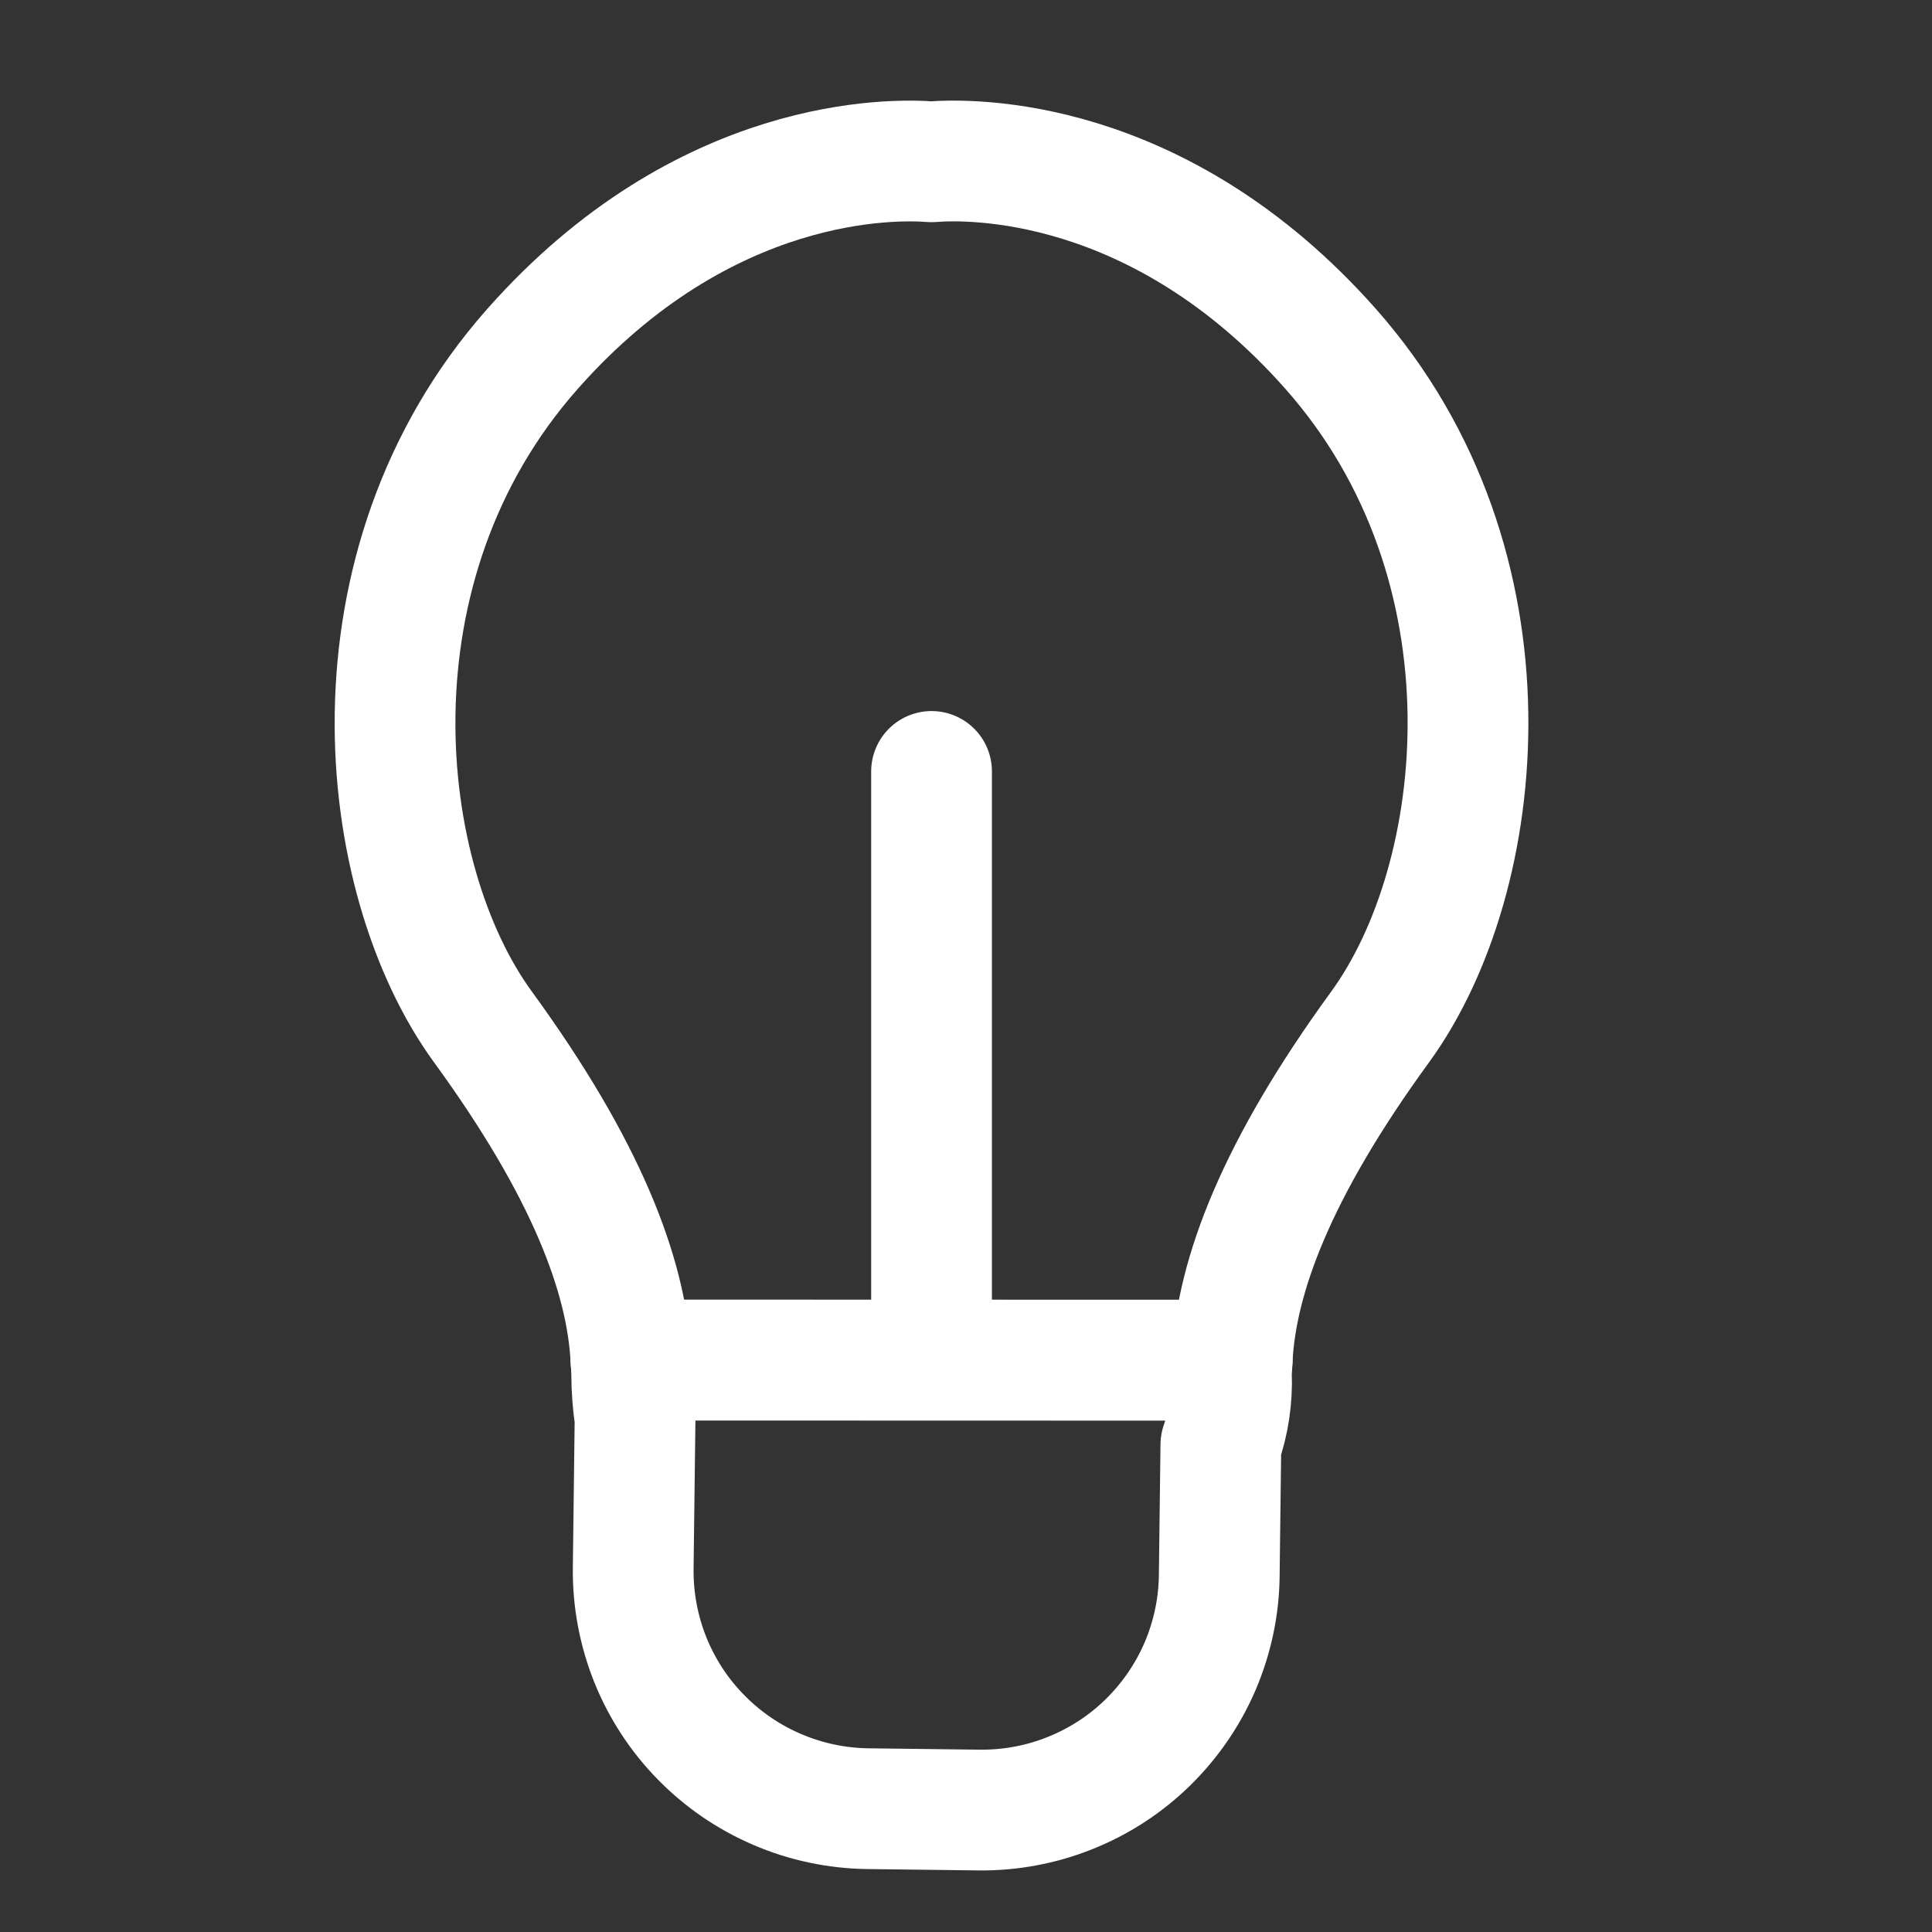 <svg width="24" height="24" viewBox="0 0 24 24" fill="none" xmlns="http://www.w3.org/2000/svg">
<rect x="0" y="0" width="24" height="24" fill="#333333" stroke="none"/>
<path d="M7.838 16.895C7.841 16.953 7.847 17.013 7.847 17.069C7.848 17.255 7.862 17.441 7.889 17.625L7.866 19.479C7.861 19.867 7.933 20.252 8.076 20.612C8.22 20.972 8.433 21.3 8.704 21.577C8.975 21.855 9.297 22.076 9.654 22.229C10.01 22.382 10.393 22.463 10.78 22.468L12.158 22.485C12.545 22.49 12.93 22.419 13.29 22.275C13.65 22.132 13.978 21.919 14.256 21.648C14.533 21.377 14.755 21.055 14.908 20.699C15.06 20.343 15.142 19.96 15.146 19.572L15.166 17.947C15.265 17.666 15.309 17.368 15.297 17.07C15.297 17.015 15.305 16.954 15.307 16.897L7.838 16.895Z" stroke="white" stroke-width="1.5" stroke-linecap="round" stroke-linejoin="round"/>
<path d="M17.144 12.758C18.489 10.911 18.914 7.026 16.528 4.332C14.392 1.92 12.04 1.972 11.571 2.01C11.105 1.973 8.752 1.92 6.617 4.332C4.23 7.026 4.653 10.911 6 12.758C7.277 14.51 7.788 15.842 7.838 16.896H15.306C15.356 15.842 15.867 14.51 17.144 12.758Z" stroke="white" stroke-width="1.5" stroke-linecap="round" stroke-linejoin="round"/>
<path d="M11.572 16.837V9.583" stroke="white" stroke-width="1.5" stroke-linecap="round" stroke-linejoin="round"/>
</svg>
